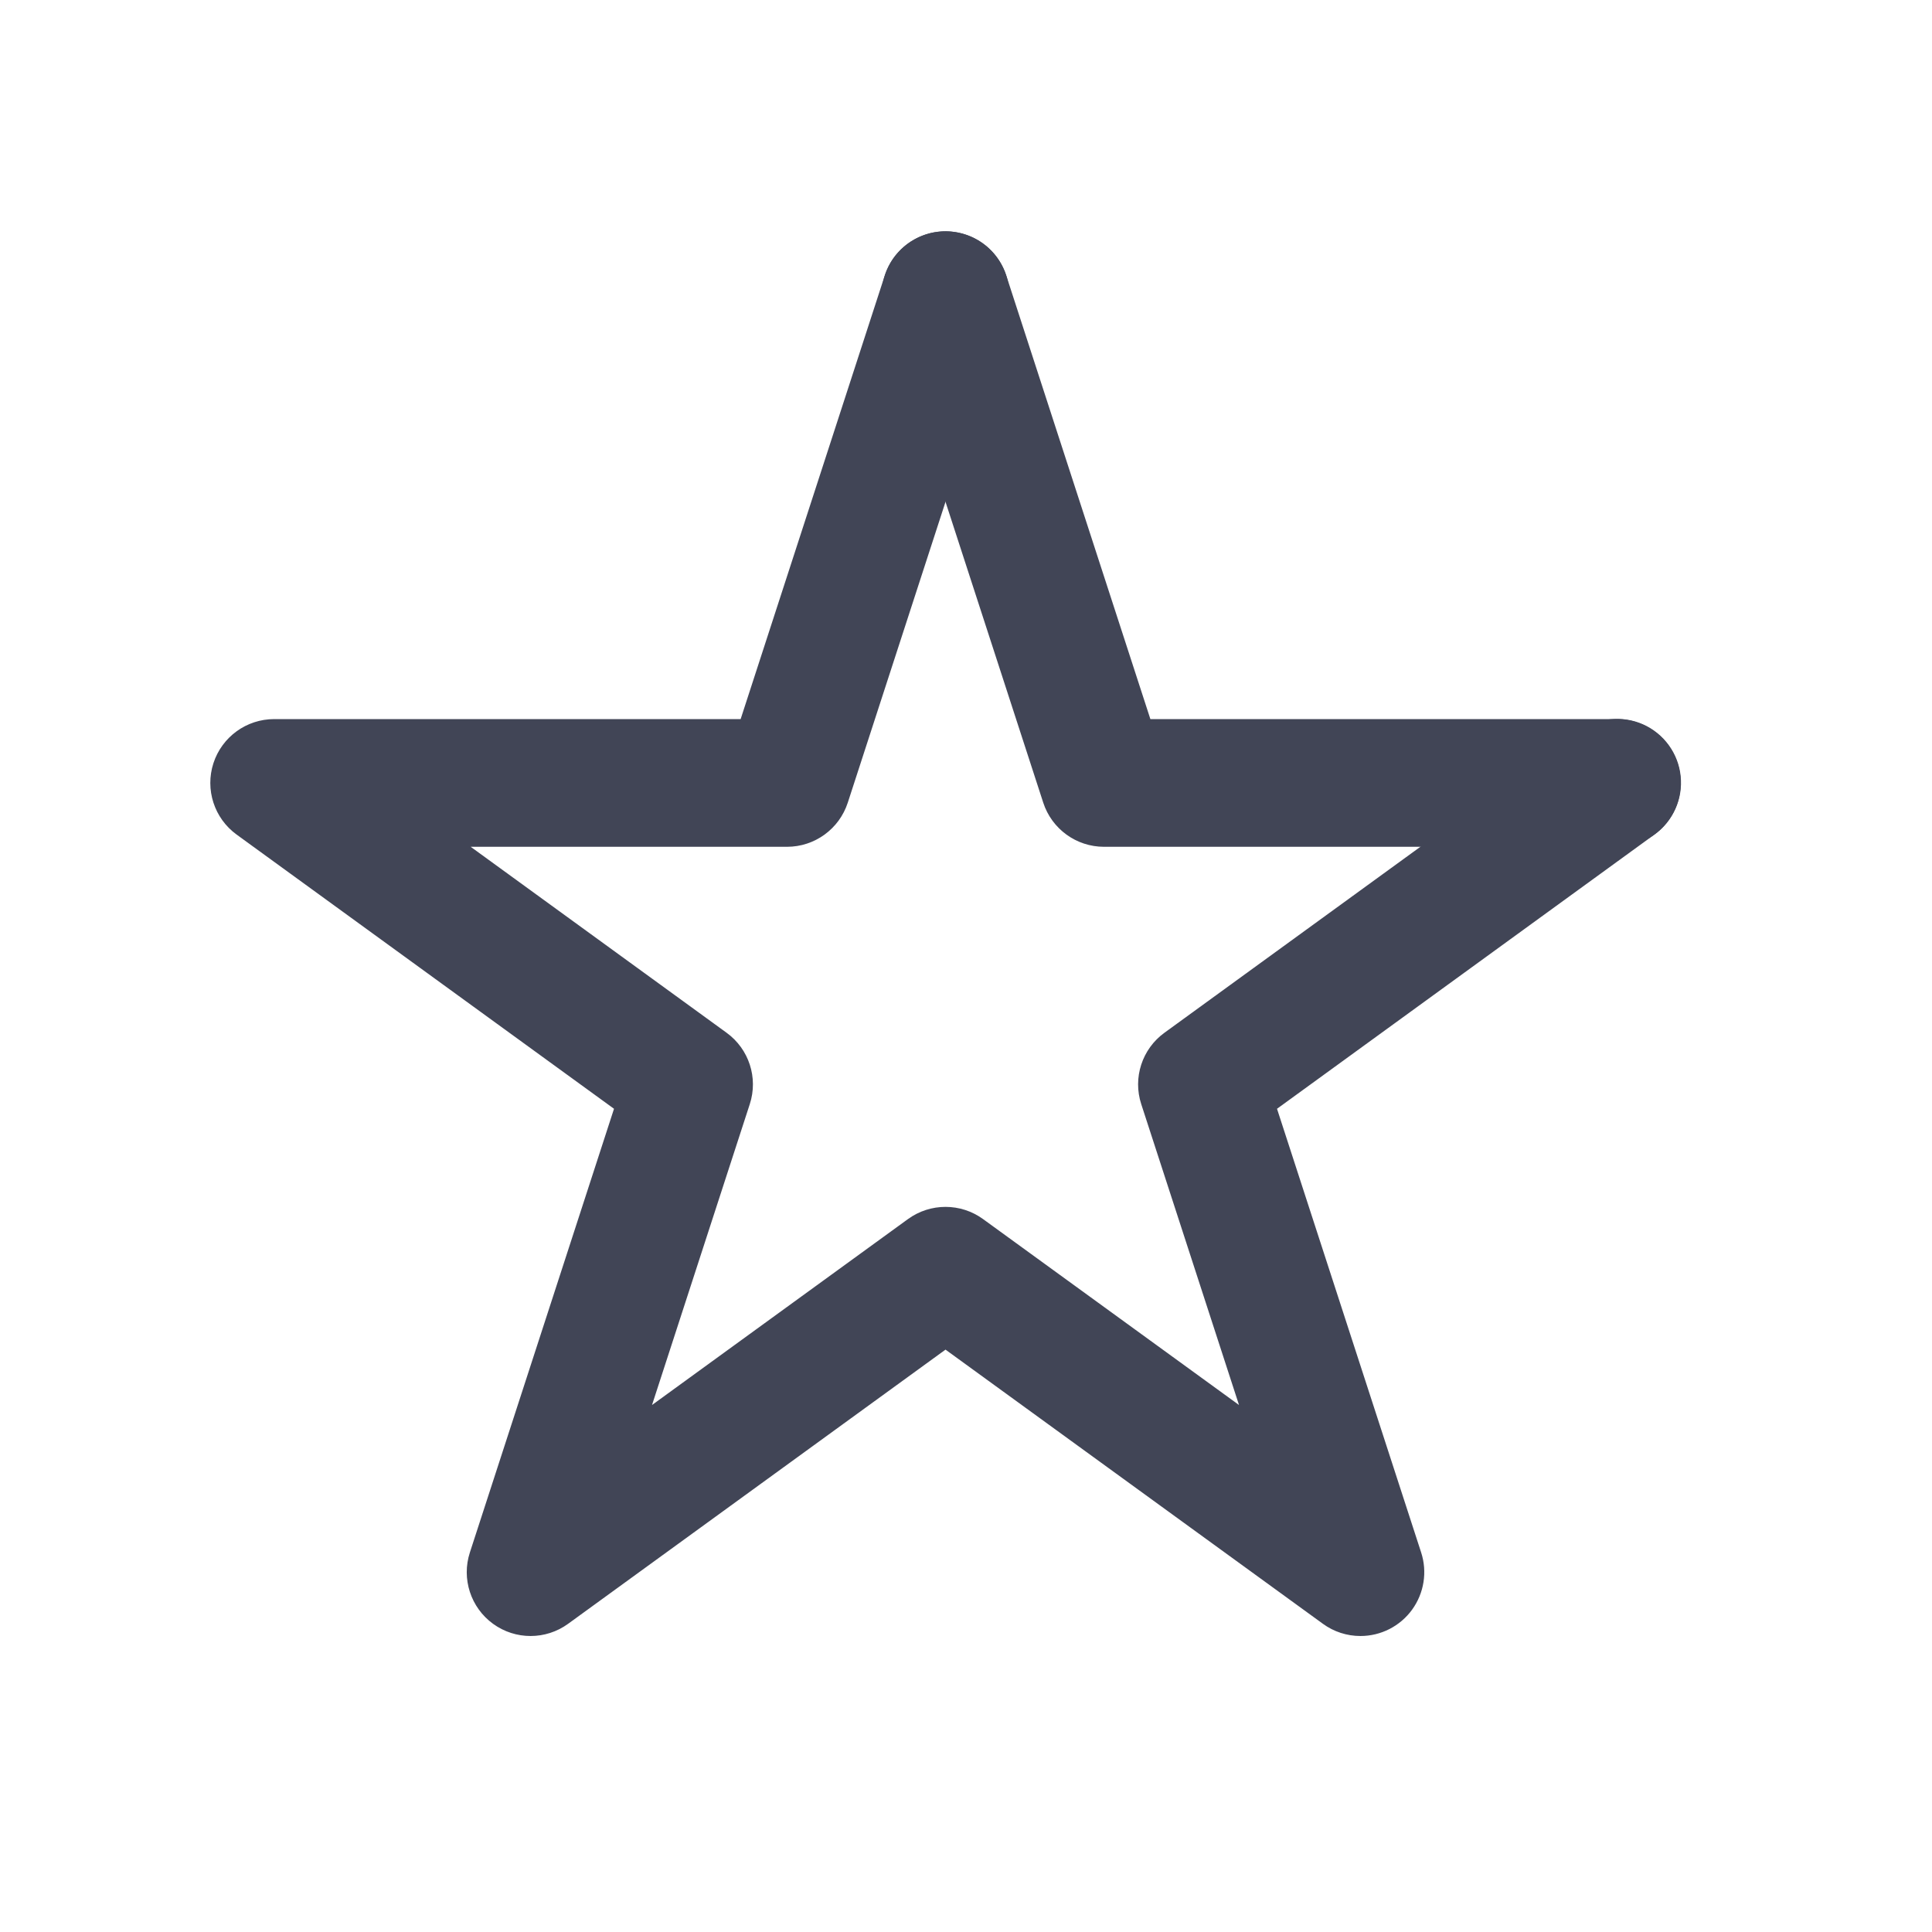 <?xml version="1.0" encoding="UTF-8" standalone="no"?>
<!DOCTYPE svg PUBLIC "-//W3C//DTD SVG 1.1//EN" "http://www.w3.org/Graphics/SVG/1.1/DTD/svg11.dtd">
<svg width="70px" height="70px" viewBox="0 0 69 69" version="1.1" xmlns="http://www.w3.org/2000/svg" xmlns:xlink="http://www.w3.org/1999/xlink" xml:space="preserve" xmlns:serif="http://www.serif.com/" style="fill-rule:evenodd;clip-rule:evenodd;stroke-linejoin:round;stroke-miterlimit:1.414;">
    <g transform="matrix(0.972,0,0,0.972,0,0)">
        <g id="favorites-1x" serif:id="favorites@1x" transform="matrix(1.564,0,0,1.564,6.589,7.718)">
            <path id="Shape" d="M27.748,33.5C27.431,33.5 27.122,33.4 26.866,33.213L18,26.772L9.134,33.213C8.609,33.595 7.897,33.596 7.371,33.214C6.845,32.832 6.625,32.155 6.826,31.537L10.212,21.114L1.346,14.672C0.82,14.29 0.601,13.613 0.801,12.995C1.002,12.377 1.578,11.959 2.228,11.959L13.187,11.959L16.573,1.537C16.829,0.749 17.675,0.317 18.463,0.573C19.251,0.829 19.683,1.675 19.427,2.463L15.704,13.922C15.503,14.54 14.927,14.959 14.277,14.959L6.845,14.959L12.857,19.328C13.383,19.71 13.603,20.386 13.402,21.004L11.105,28.073L17.118,23.705C17.644,23.323 18.356,23.323 18.882,23.705L24.895,28.073L22.598,21.004C22.397,20.386 22.617,19.71 23.143,19.328L32.89,12.246C33.324,11.927 33.894,11.865 34.386,12.082C34.878,12.3 35.216,12.765 35.271,13.3C35.326,13.835 35.091,14.359 34.654,14.672L25.788,21.114L29.174,31.537C29.323,31.993 29.243,32.493 28.961,32.882C28.679,33.27 28.228,33.5 27.748,33.5Z" style="fill:rgb(65,69,86);fill-rule:nonzero;"/>
            <path id="Shape1" serif:id="Shape" d="M33.772,14.959L21.723,14.959C21.073,14.959 20.497,14.54 20.296,13.922L16.573,2.463C16.408,1.954 16.527,1.394 16.885,0.996C17.244,0.598 17.788,0.421 18.312,0.533C18.836,0.644 19.261,1.027 19.427,1.537L22.813,11.959L33.772,11.959C34.6,11.959 35.272,12.631 35.272,13.459C35.272,14.287 34.6,14.959 33.772,14.959Z" style="fill:rgb(65,69,86);fill-rule:nonzero;"/>
        </g>
    </g>
</svg>

